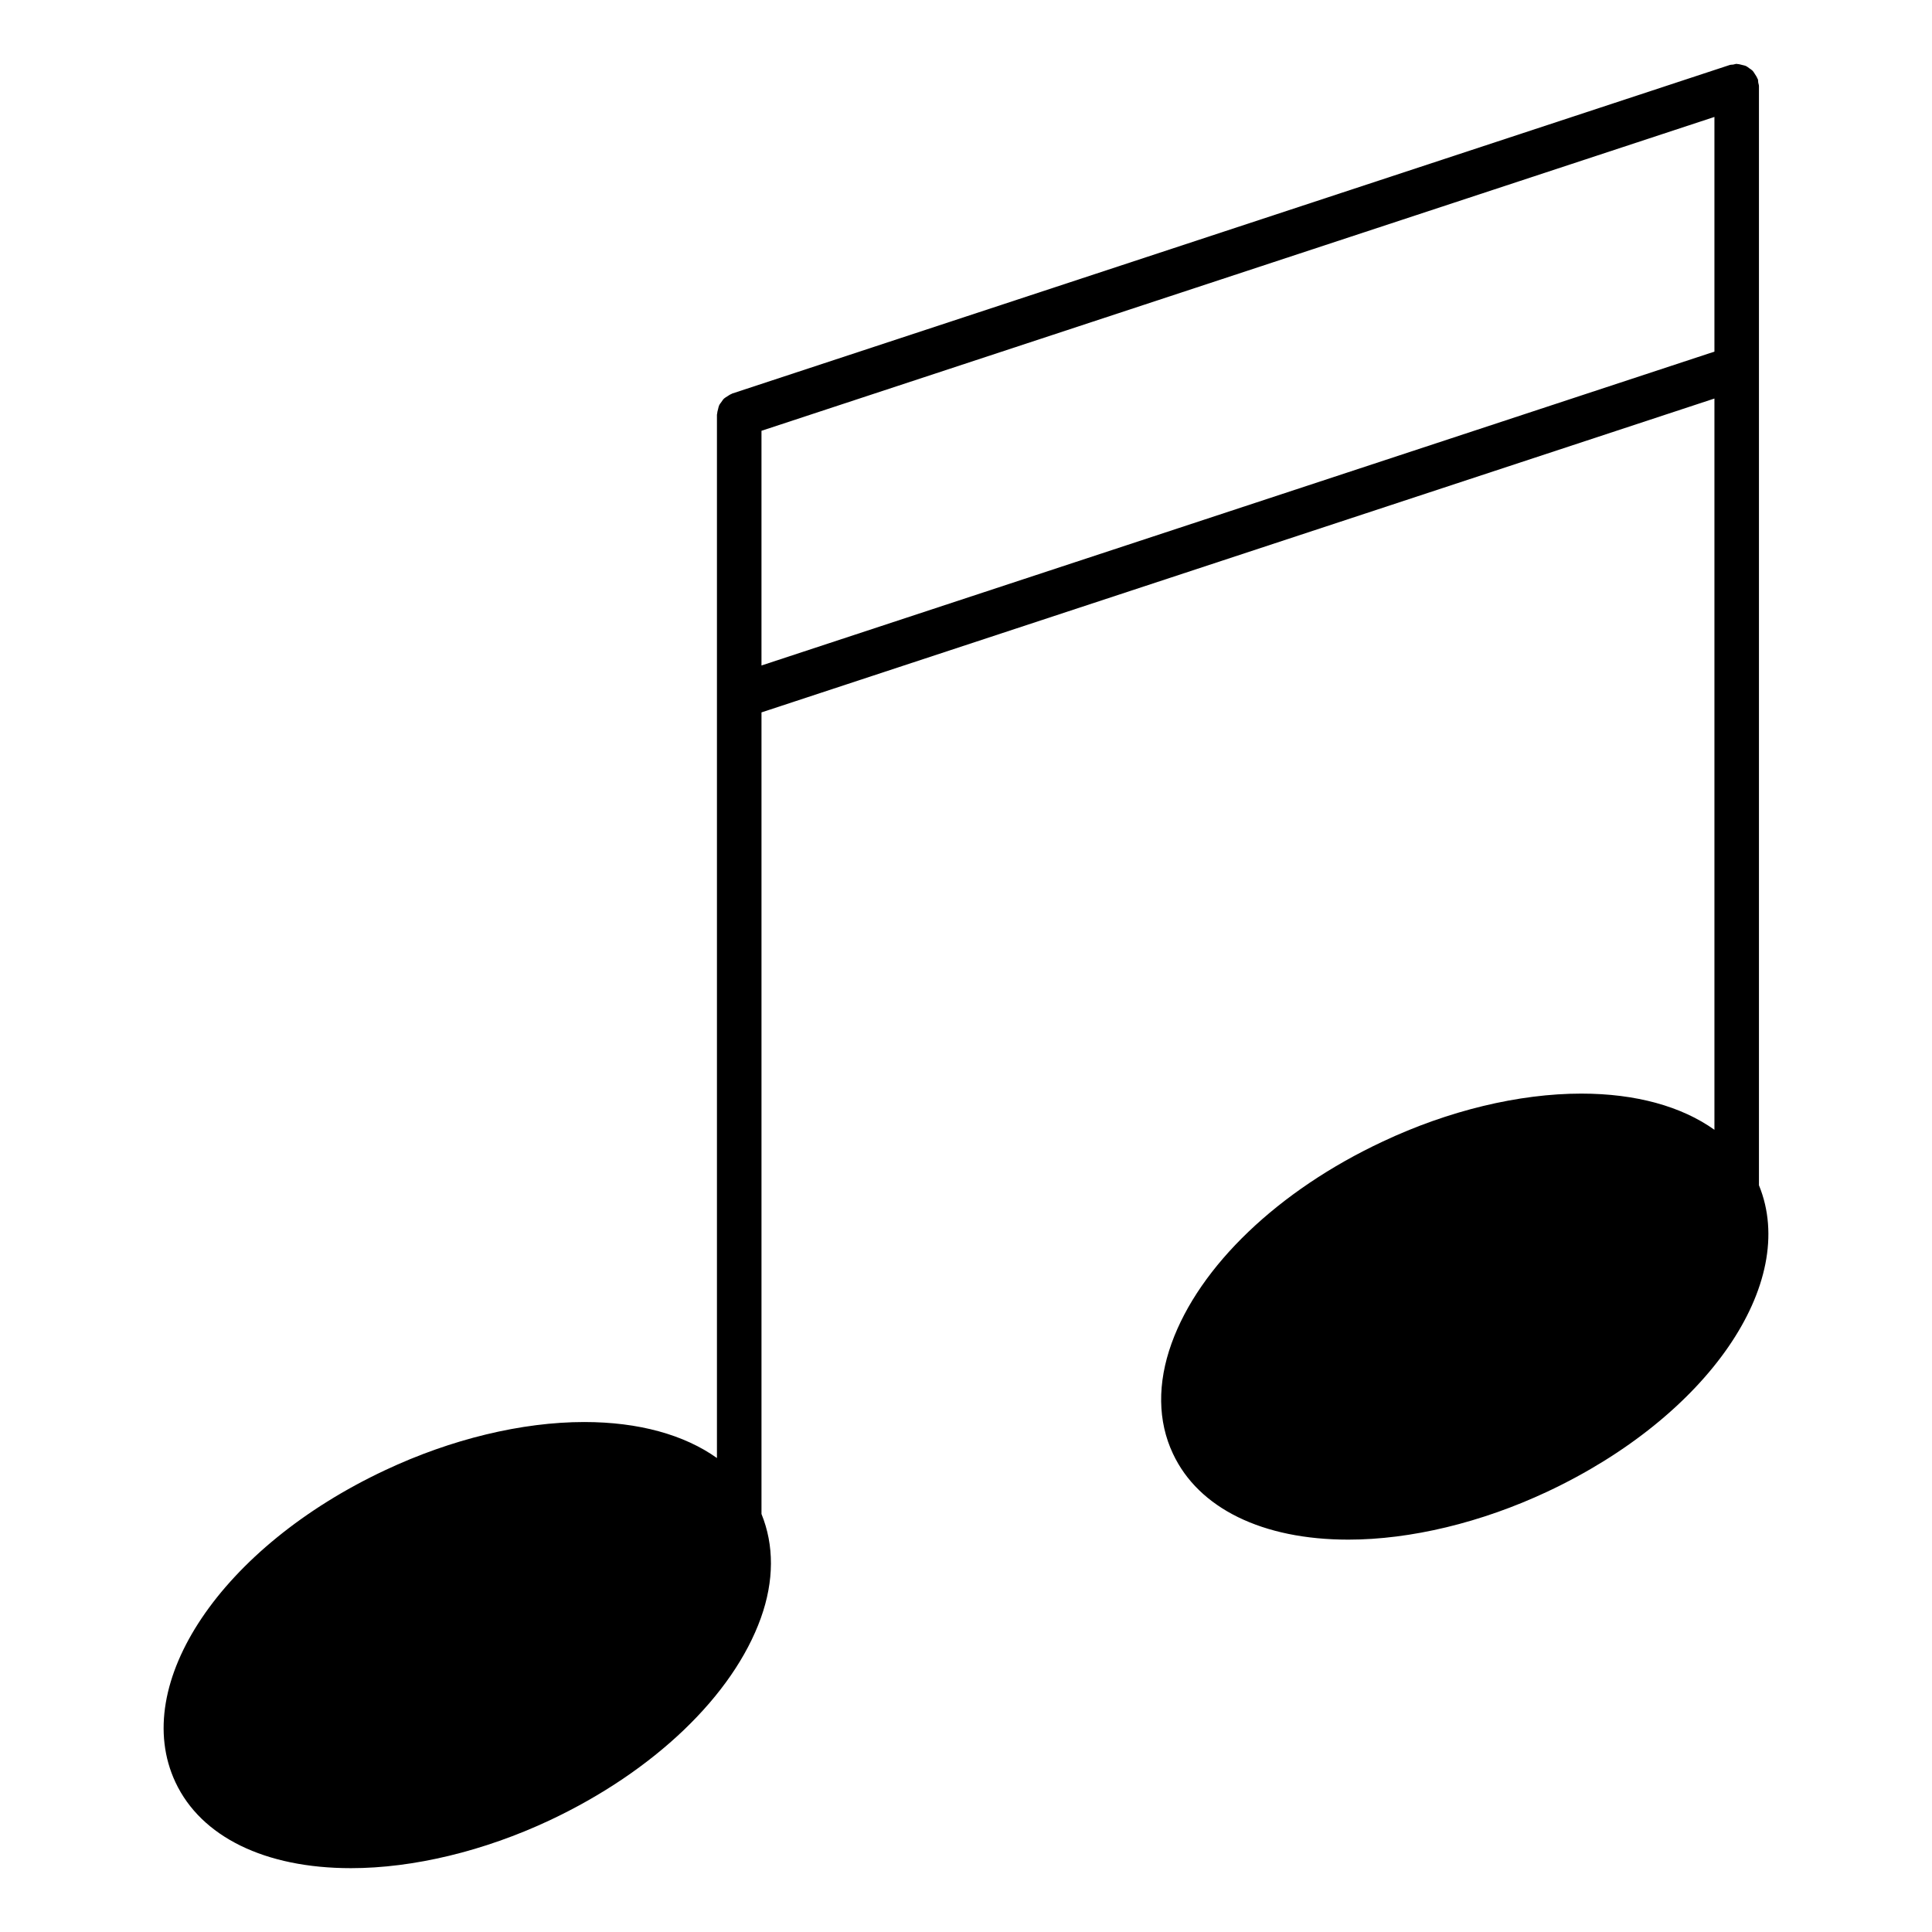 <?xml version="1.0" encoding="UTF-8"?>
<!-- Uploaded to: ICON Repo, www.svgrepo.com, Generator: ICON Repo Mixer Tools -->
<svg fill="#000000" width="800px" height="800px" version="1.1" viewBox="144 144 512 512" xmlns="http://www.w3.org/2000/svg">
 <path d="m610.14 458.12v-291.29c0-0.34-0.141-0.629-0.188-0.953-0.047-0.301-0.008-0.598-0.109-0.891-0.023-0.078-0.086-0.125-0.117-0.195-0.156-0.418-0.402-0.77-0.645-1.141-0.18-0.277-0.332-0.574-0.551-0.82-0.277-0.301-0.621-0.504-0.961-0.746-0.277-0.195-0.527-0.426-0.844-0.574-0.34-0.156-0.715-0.211-1.094-0.309-0.379-0.094-0.746-0.211-1.148-0.227-0.086 0-0.164-0.047-0.242-0.047-0.332 0-0.613 0.133-0.93 0.188-0.309 0.047-0.613 0.008-0.914 0.109l-264.35 87.066c-0.078 0.023-0.133 0.094-0.211 0.117-0.395 0.148-0.723 0.387-1.07 0.613-0.301 0.195-0.621 0.355-0.883 0.598-0.277 0.25-0.457 0.574-0.676 0.875-0.219 0.316-0.473 0.59-0.629 0.938-0.148 0.316-0.195 0.66-0.285 1.008-0.109 0.402-0.227 0.797-0.25 1.219 0 0.078-0.047 0.148-0.047 0.234v276.5c-8.645-6.156-20.703-9.539-35.156-9.539-16.547 0-35.281 4.527-52.758 12.754-43.375 20.348-67.785 56.68-55.586 82.711 6.785 14.469 23.734 22.766 46.508 22.766 16.531 0 35.234-4.504 52.672-12.684 27.656-13.004 48.57-33.039 55.953-53.594 3.559-9.91 3.519-19.375 0.172-27.582v-212.43l252.54-83.176v193.79c-8.668-6.188-20.781-9.59-35.289-9.59-16.547 0-35.234 4.512-52.633 12.715-27.629 12.941-48.547 32.938-55.945 53.484-3.801 10.555-3.676 20.664 0.371 29.23 6.777 14.469 23.719 22.773 46.461 22.773 16.523 0 35.242-4.504 52.703-12.691 42.559-19.957 66.766-55.289 56.137-81.203zm-264.34-137.76v-62.195l252.54-83.176v62.195z"/>
</svg>